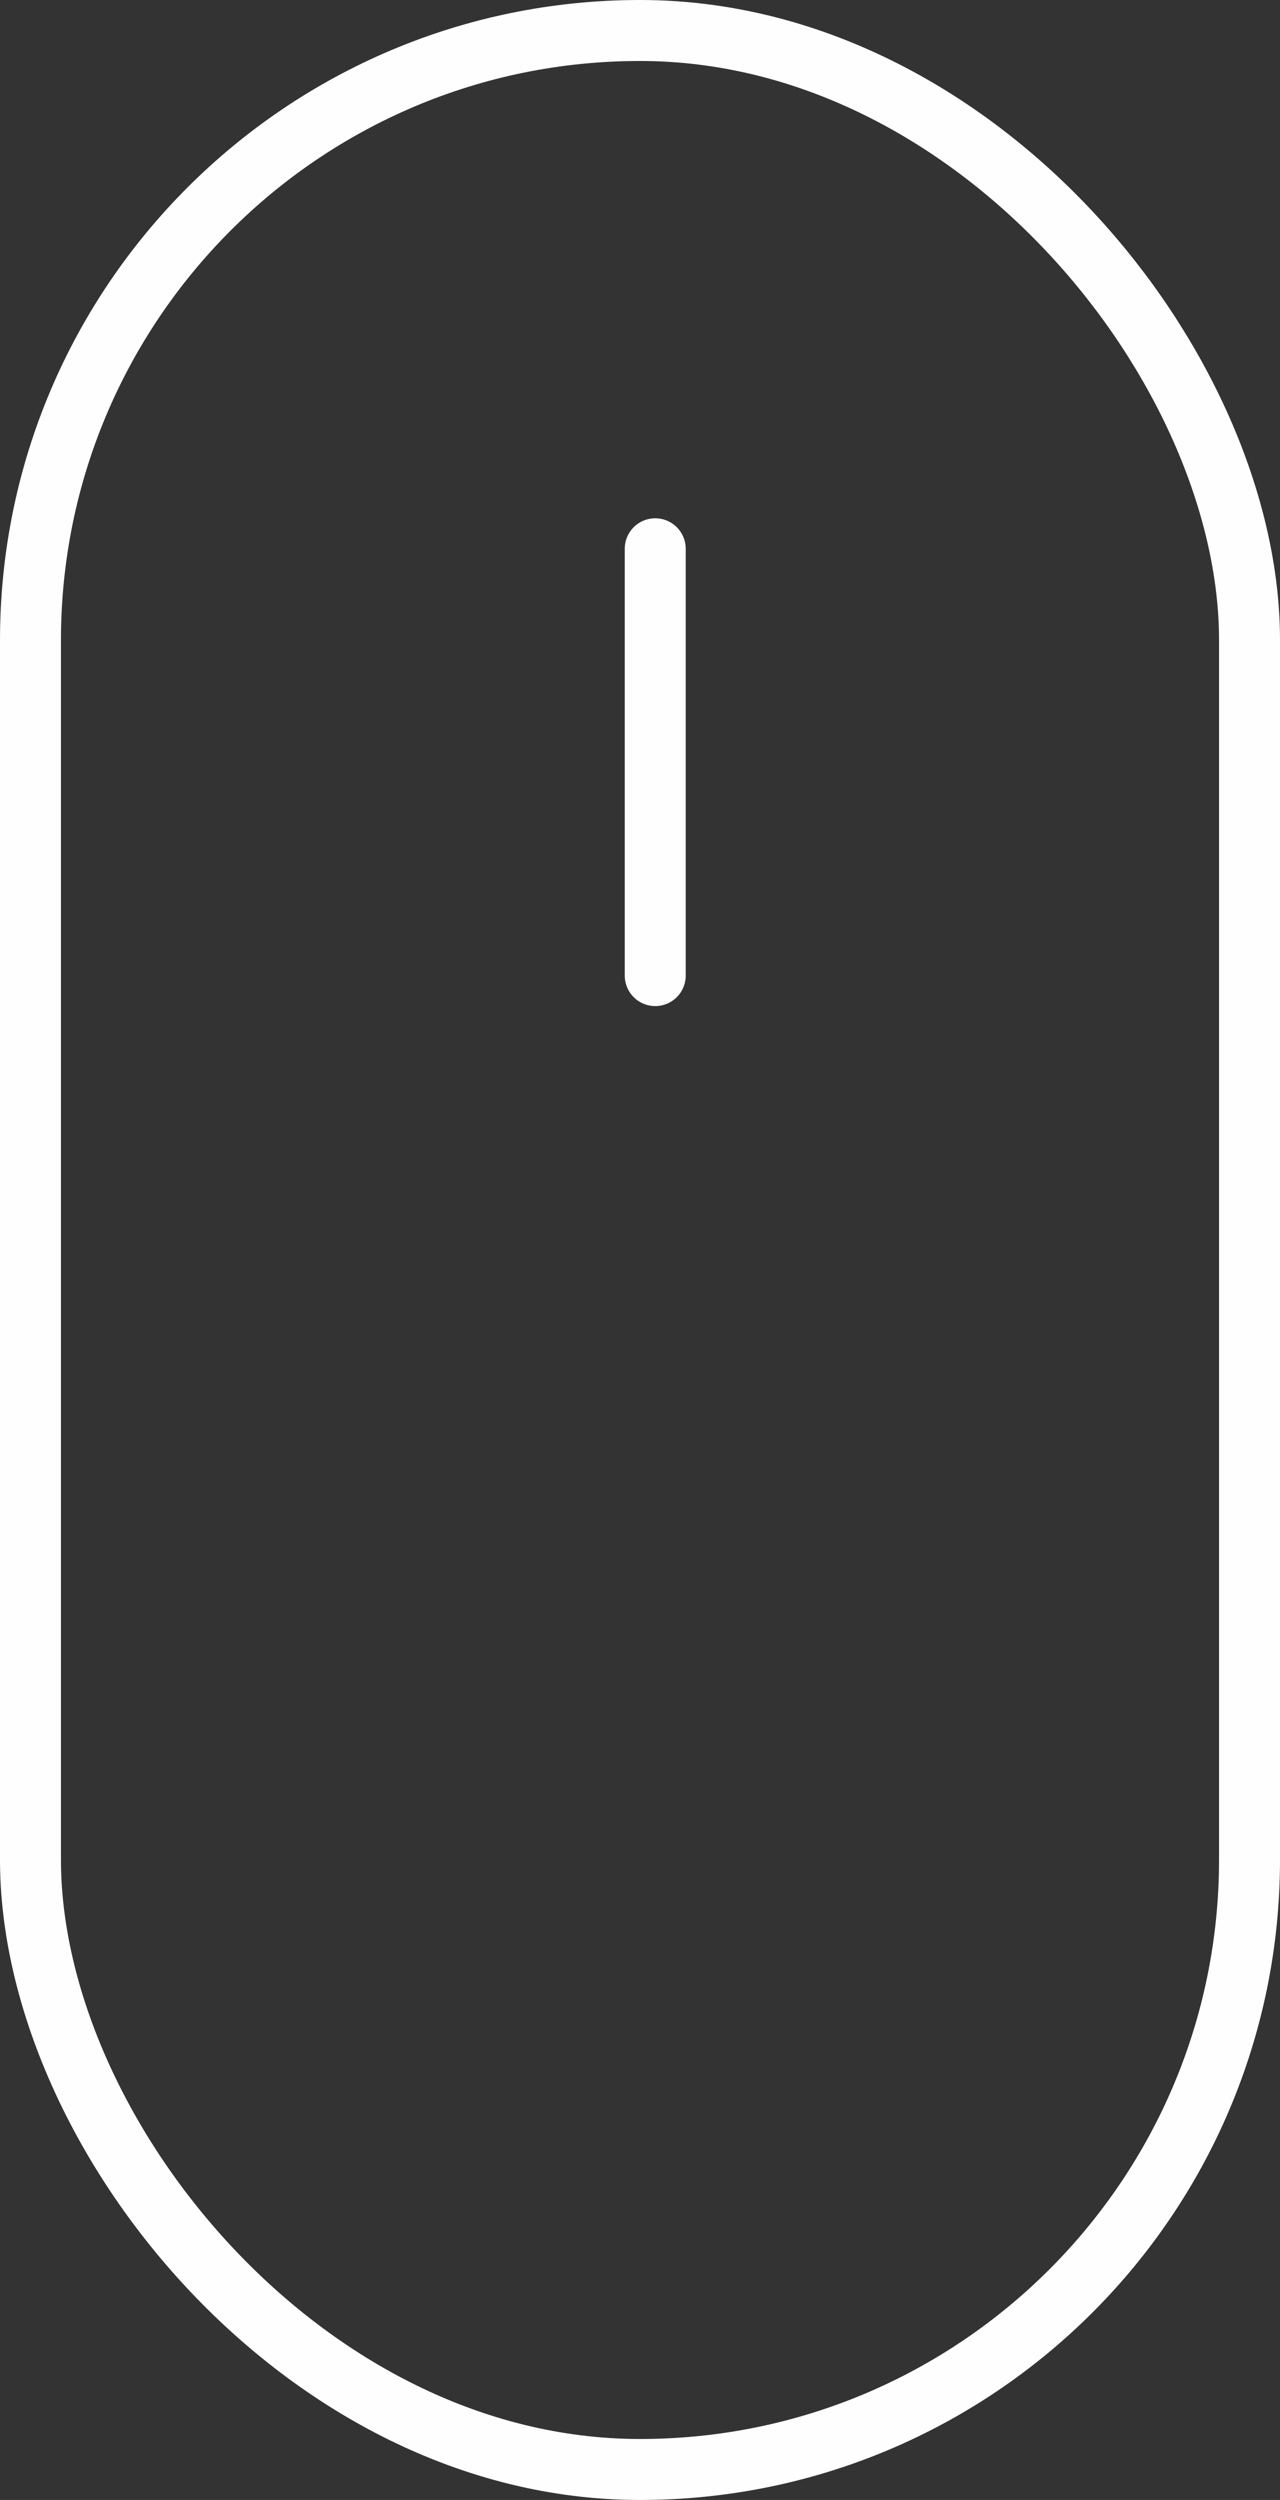 <?xml version="1.0" encoding="UTF-8"?>
<svg width="42px" height="82px" viewBox="0 0 42 82" version="1.1" xmlns="http://www.w3.org/2000/svg" xmlns:xlink="http://www.w3.org/1999/xlink">
    <rect x="0" y="0" width="42" height="82" fill="#333333" stroke="none"/>
    <title>Group 2</title>
    <g id="Page-1" stroke="none" stroke-width="1" fill="none" fill-rule="evenodd">
        <g id="splash_desktop" transform="translate(-698, -859)" stroke="#FEFEFE" stroke-width="2">
            <g id="Group" transform="translate(653, 817)">
                <g id="Group-2" transform="translate(46, 43)">
                    <rect id="Rectangle" x="0" y="0" width="40" height="80" rx="20"></rect>
                    <line x1="20.5" y1="17" x2="20.5" y2="31" id="Path-2" stroke-linecap="round" stroke-linejoin="round"></line>
                </g>
            </g>
        </g>
    </g>
</svg>